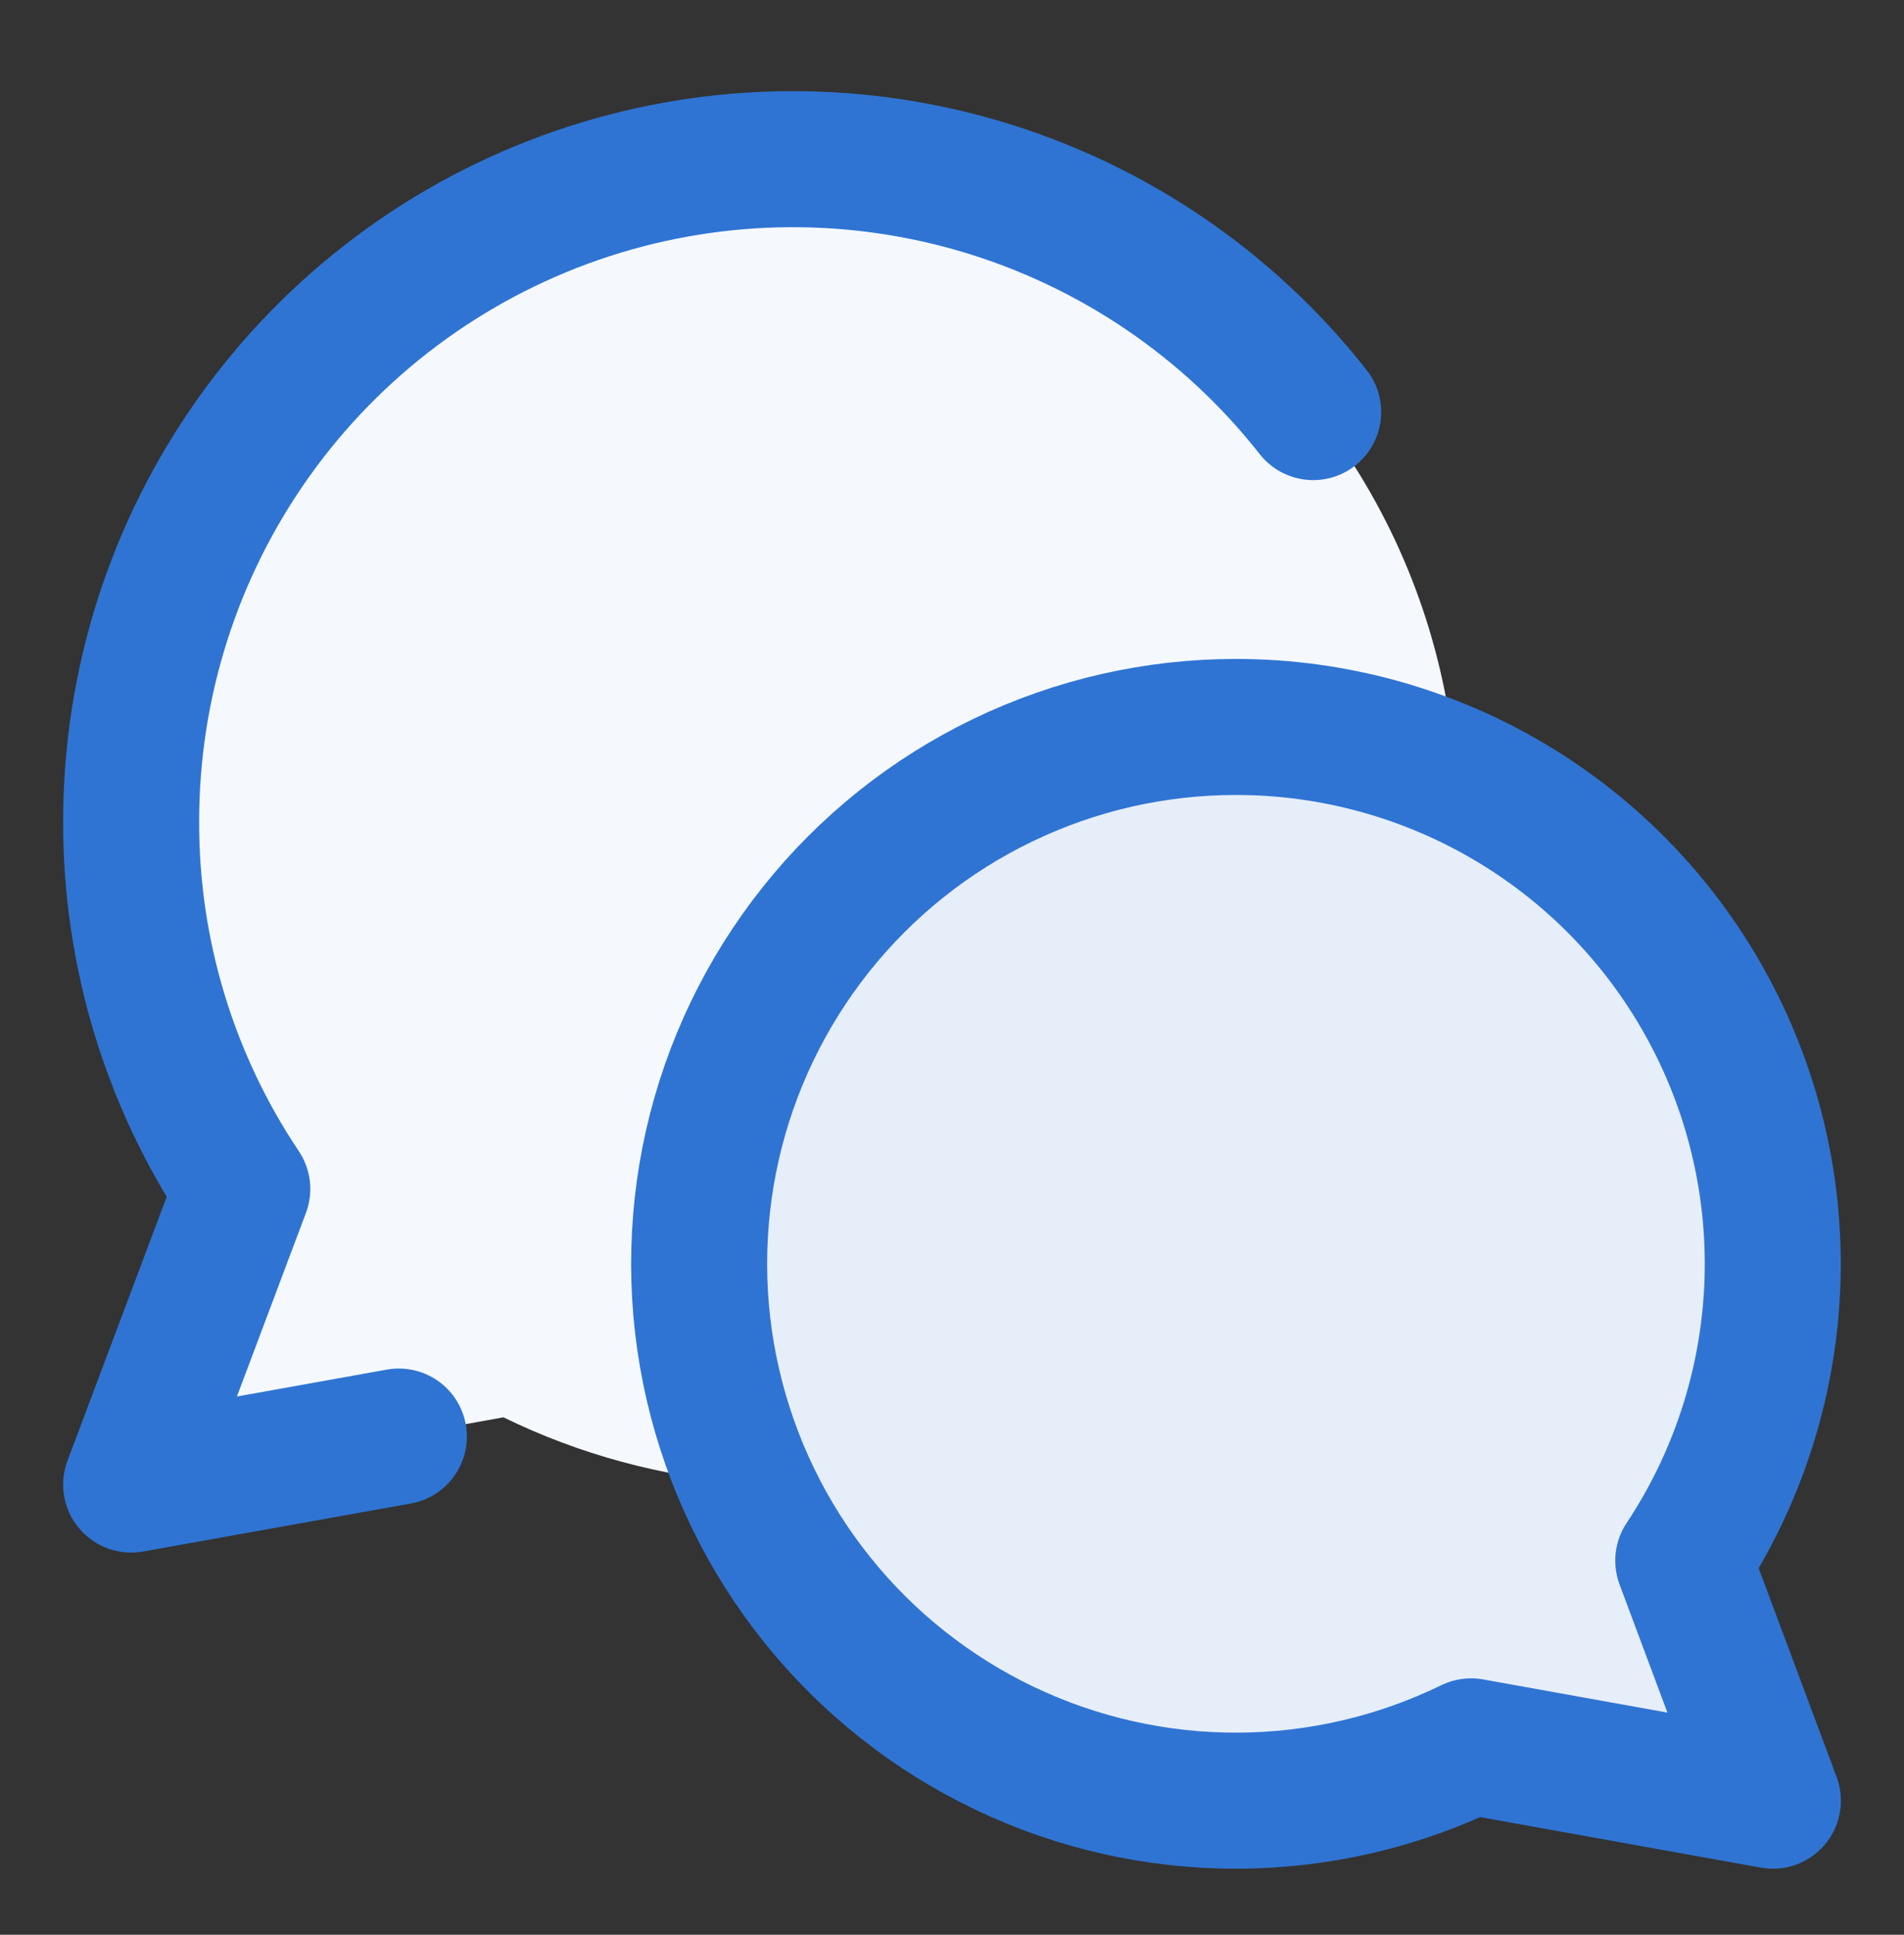 <svg width="63" height="64" viewBox="0 0 63 64" fill="none" xmlns="http://www.w3.org/2000/svg">
<rect x="0" y="0" width="63" height="64" fill="#333333" stroke="none"/>
<path fill-rule="evenodd" clip-rule="evenodd" d="M15.012 8.357C18.226 6.43 21.881 5.358 25.627 5.244C29.373 5.131 33.086 5.979 36.412 7.708C39.737 9.437 42.564 11.989 44.623 15.12C46.682 18.252 47.904 21.859 48.173 25.598C45.811 24.537 43.245 24.006 40.656 24.041C38.067 24.076 35.517 24.677 33.184 25.802C29.019 27.809 25.8 31.36 24.212 35.703C22.624 40.045 22.793 44.836 24.681 49.056C21.893 48.85 19.17 48.112 16.658 46.883L4.34 49.114L8.017 39.328C6.373 36.857 5.247 34.077 4.709 31.158C4.17 28.239 4.23 25.241 4.884 22.345C5.538 19.449 6.772 16.717 8.513 14.312C10.254 11.908 12.465 9.882 15.012 8.357Z" fill="#F5F9FE"/>
<path d="M40.904 24.047C44.114 24.048 47.265 24.919 50.02 26.568C52.775 28.217 55.031 30.582 56.548 33.412C58.066 36.241 58.788 39.429 58.638 42.636C58.488 45.844 57.471 48.95 55.696 51.625L58.662 59.565L48.676 57.768C46.274 58.939 43.639 59.553 40.967 59.565C38.295 59.576 35.654 58.984 33.243 57.833C30.831 56.682 28.71 55.002 27.039 52.917C25.367 50.833 24.187 48.398 23.587 45.794C22.986 43.191 22.982 40.485 23.572 37.879C24.163 35.273 25.335 32.834 26.999 30.744C28.664 28.653 30.778 26.965 33.186 25.806C35.593 24.646 38.231 24.045 40.904 24.047Z" fill="#E6EEFA"/>
<path d="M40.904 24.047C44.114 24.048 47.265 24.919 50.02 26.568C52.775 28.217 55.031 30.582 56.548 33.412C58.066 36.241 58.788 39.429 58.638 42.636C58.488 45.844 57.471 48.95 55.696 51.625L58.662 59.565L48.676 57.768C46.274 58.939 43.639 59.553 40.967 59.565C38.295 59.576 35.654 58.984 33.243 57.833C30.831 56.682 28.71 55.002 27.039 52.917C25.367 50.833 24.187 48.398 23.587 45.794C22.986 43.191 22.982 40.485 23.572 37.879C24.163 35.273 25.335 32.834 26.999 30.744C28.664 28.653 30.778 26.965 33.186 25.806C35.593 24.646 38.231 24.045 40.904 24.047Z" stroke="#2F74D3" stroke-width="4.5" stroke-linecap="round" stroke-linejoin="round"/>
<path d="M43.451 13.632C40.637 10.051 36.777 7.437 32.407 6.153C28.038 4.87 23.377 4.98 19.073 6.47C14.77 7.96 11.038 10.755 8.397 14.465C5.756 18.175 4.338 22.616 4.34 27.171C4.327 31.5 5.607 35.734 8.017 39.33L4.34 49.108L13.198 47.52" stroke="#2F74D3" stroke-width="4.5" stroke-linecap="round" stroke-linejoin="round"/>
</svg>
